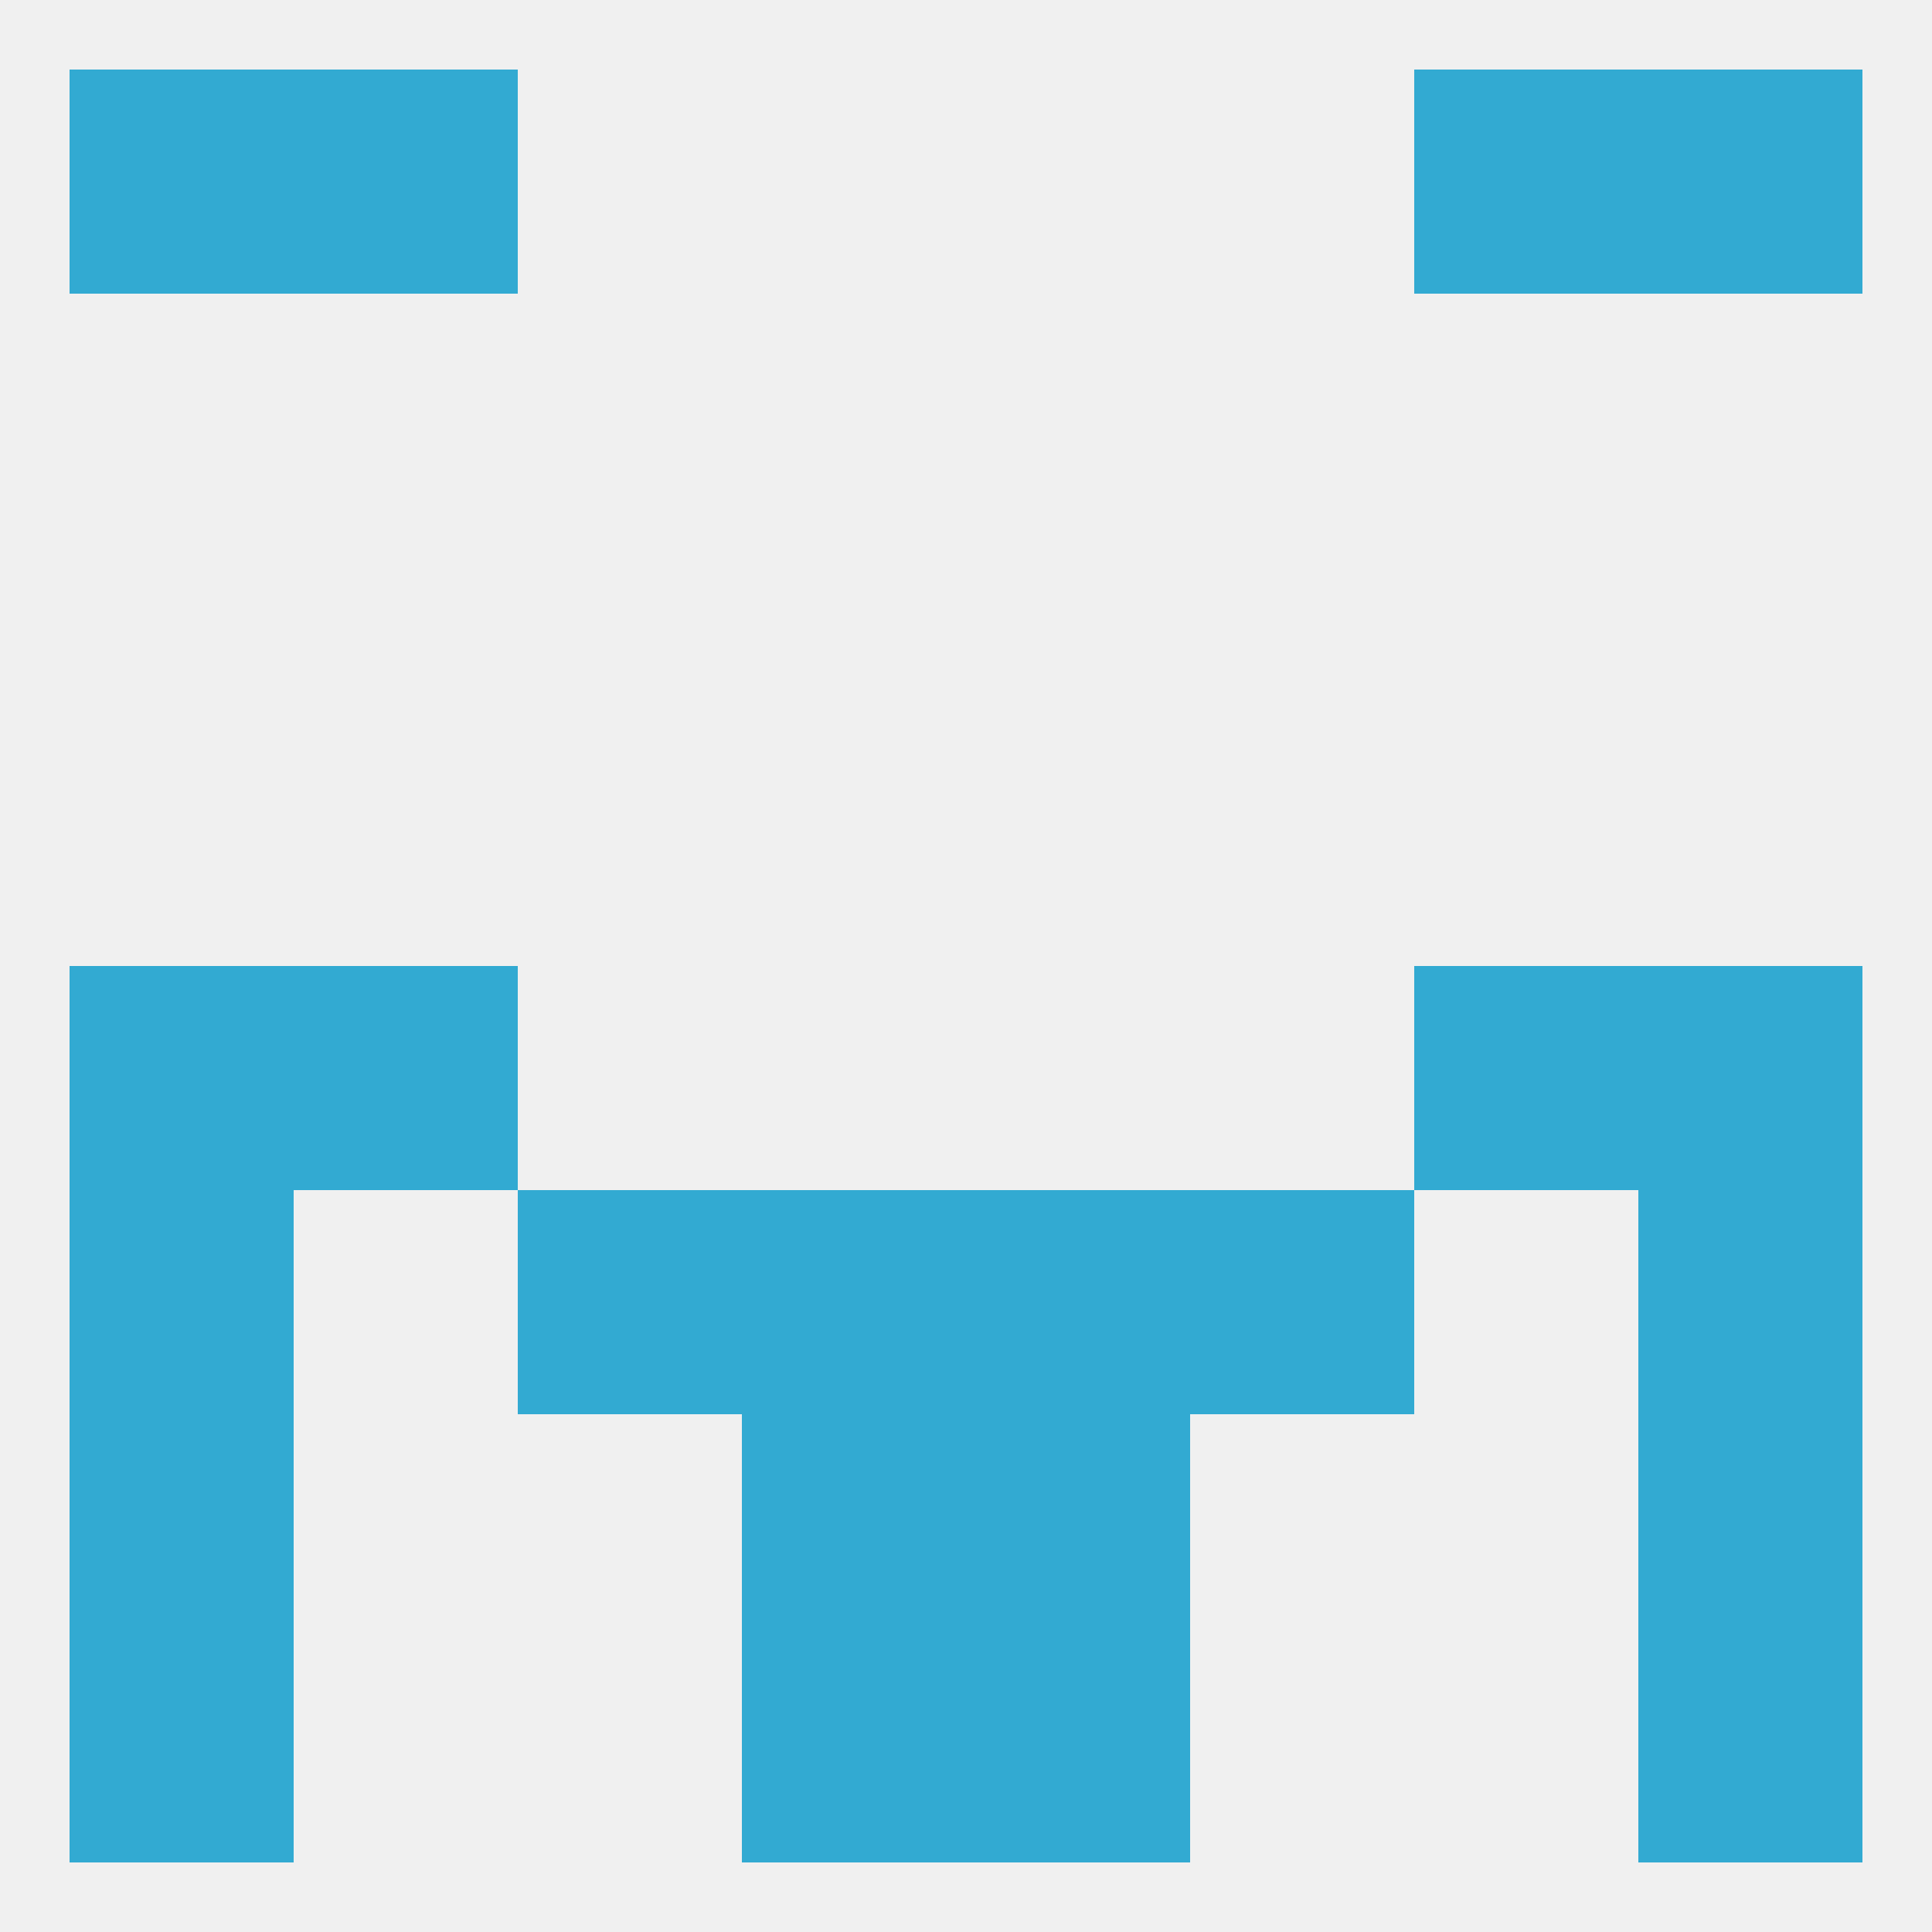 
<!--   <?xml version="1.0"?> -->
<svg version="1.1" baseprofile="full" xmlns="http://www.w3.org/2000/svg" xmlns:xlink="http://www.w3.org/1999/xlink" xmlns:ev="http://www.w3.org/2001/xml-events" width="250" height="250" viewBox="0 0 250 250" >
	<rect width="100%" height="100%" fill="rgba(240,240,240,255)"/>

	<rect x="38" y="125" width="29" height="29" fill="rgba(50,170,210,255)"/>
	<rect x="183" y="125" width="29" height="29" fill="rgba(50,170,210,255)"/>
	<rect x="9" y="125" width="29" height="29" fill="rgba(50,170,210,255)"/>
	<rect x="212" y="125" width="29" height="29" fill="rgba(50,170,210,255)"/>
	<rect x="9" y="154" width="29" height="29" fill="rgba(50,170,210,255)"/>
	<rect x="212" y="154" width="29" height="29" fill="rgba(50,170,210,255)"/>
	<rect x="67" y="154" width="29" height="29" fill="rgba(50,170,210,255)"/>
	<rect x="154" y="154" width="29" height="29" fill="rgba(50,170,210,255)"/>
	<rect x="96" y="154" width="29" height="29" fill="rgba(50,170,210,255)"/>
	<rect x="125" y="154" width="29" height="29" fill="rgba(50,170,210,255)"/>
	<rect x="9" y="212" width="29" height="29" fill="rgba(50,170,210,255)"/>
	<rect x="212" y="212" width="29" height="29" fill="rgba(50,170,210,255)"/>
	<rect x="96" y="212" width="29" height="29" fill="rgba(50,170,210,255)"/>
	<rect x="125" y="212" width="29" height="29" fill="rgba(50,170,210,255)"/>
	<rect x="38" y="9" width="29" height="29" fill="rgba(50,170,210,255)"/>
	<rect x="183" y="9" width="29" height="29" fill="rgba(50,170,210,255)"/>
	<rect x="9" y="9" width="29" height="29" fill="rgba(50,170,210,255)"/>
	<rect x="212" y="9" width="29" height="29" fill="rgba(50,170,210,255)"/>
	<rect x="96" y="183" width="29" height="29" fill="rgba(50,170,210,255)"/>
	<rect x="125" y="183" width="29" height="29" fill="rgba(50,170,210,255)"/>
	<rect x="9" y="183" width="29" height="29" fill="rgba(50,170,210,255)"/>
	<rect x="212" y="183" width="29" height="29" fill="rgba(50,170,210,255)"/>
</svg>
